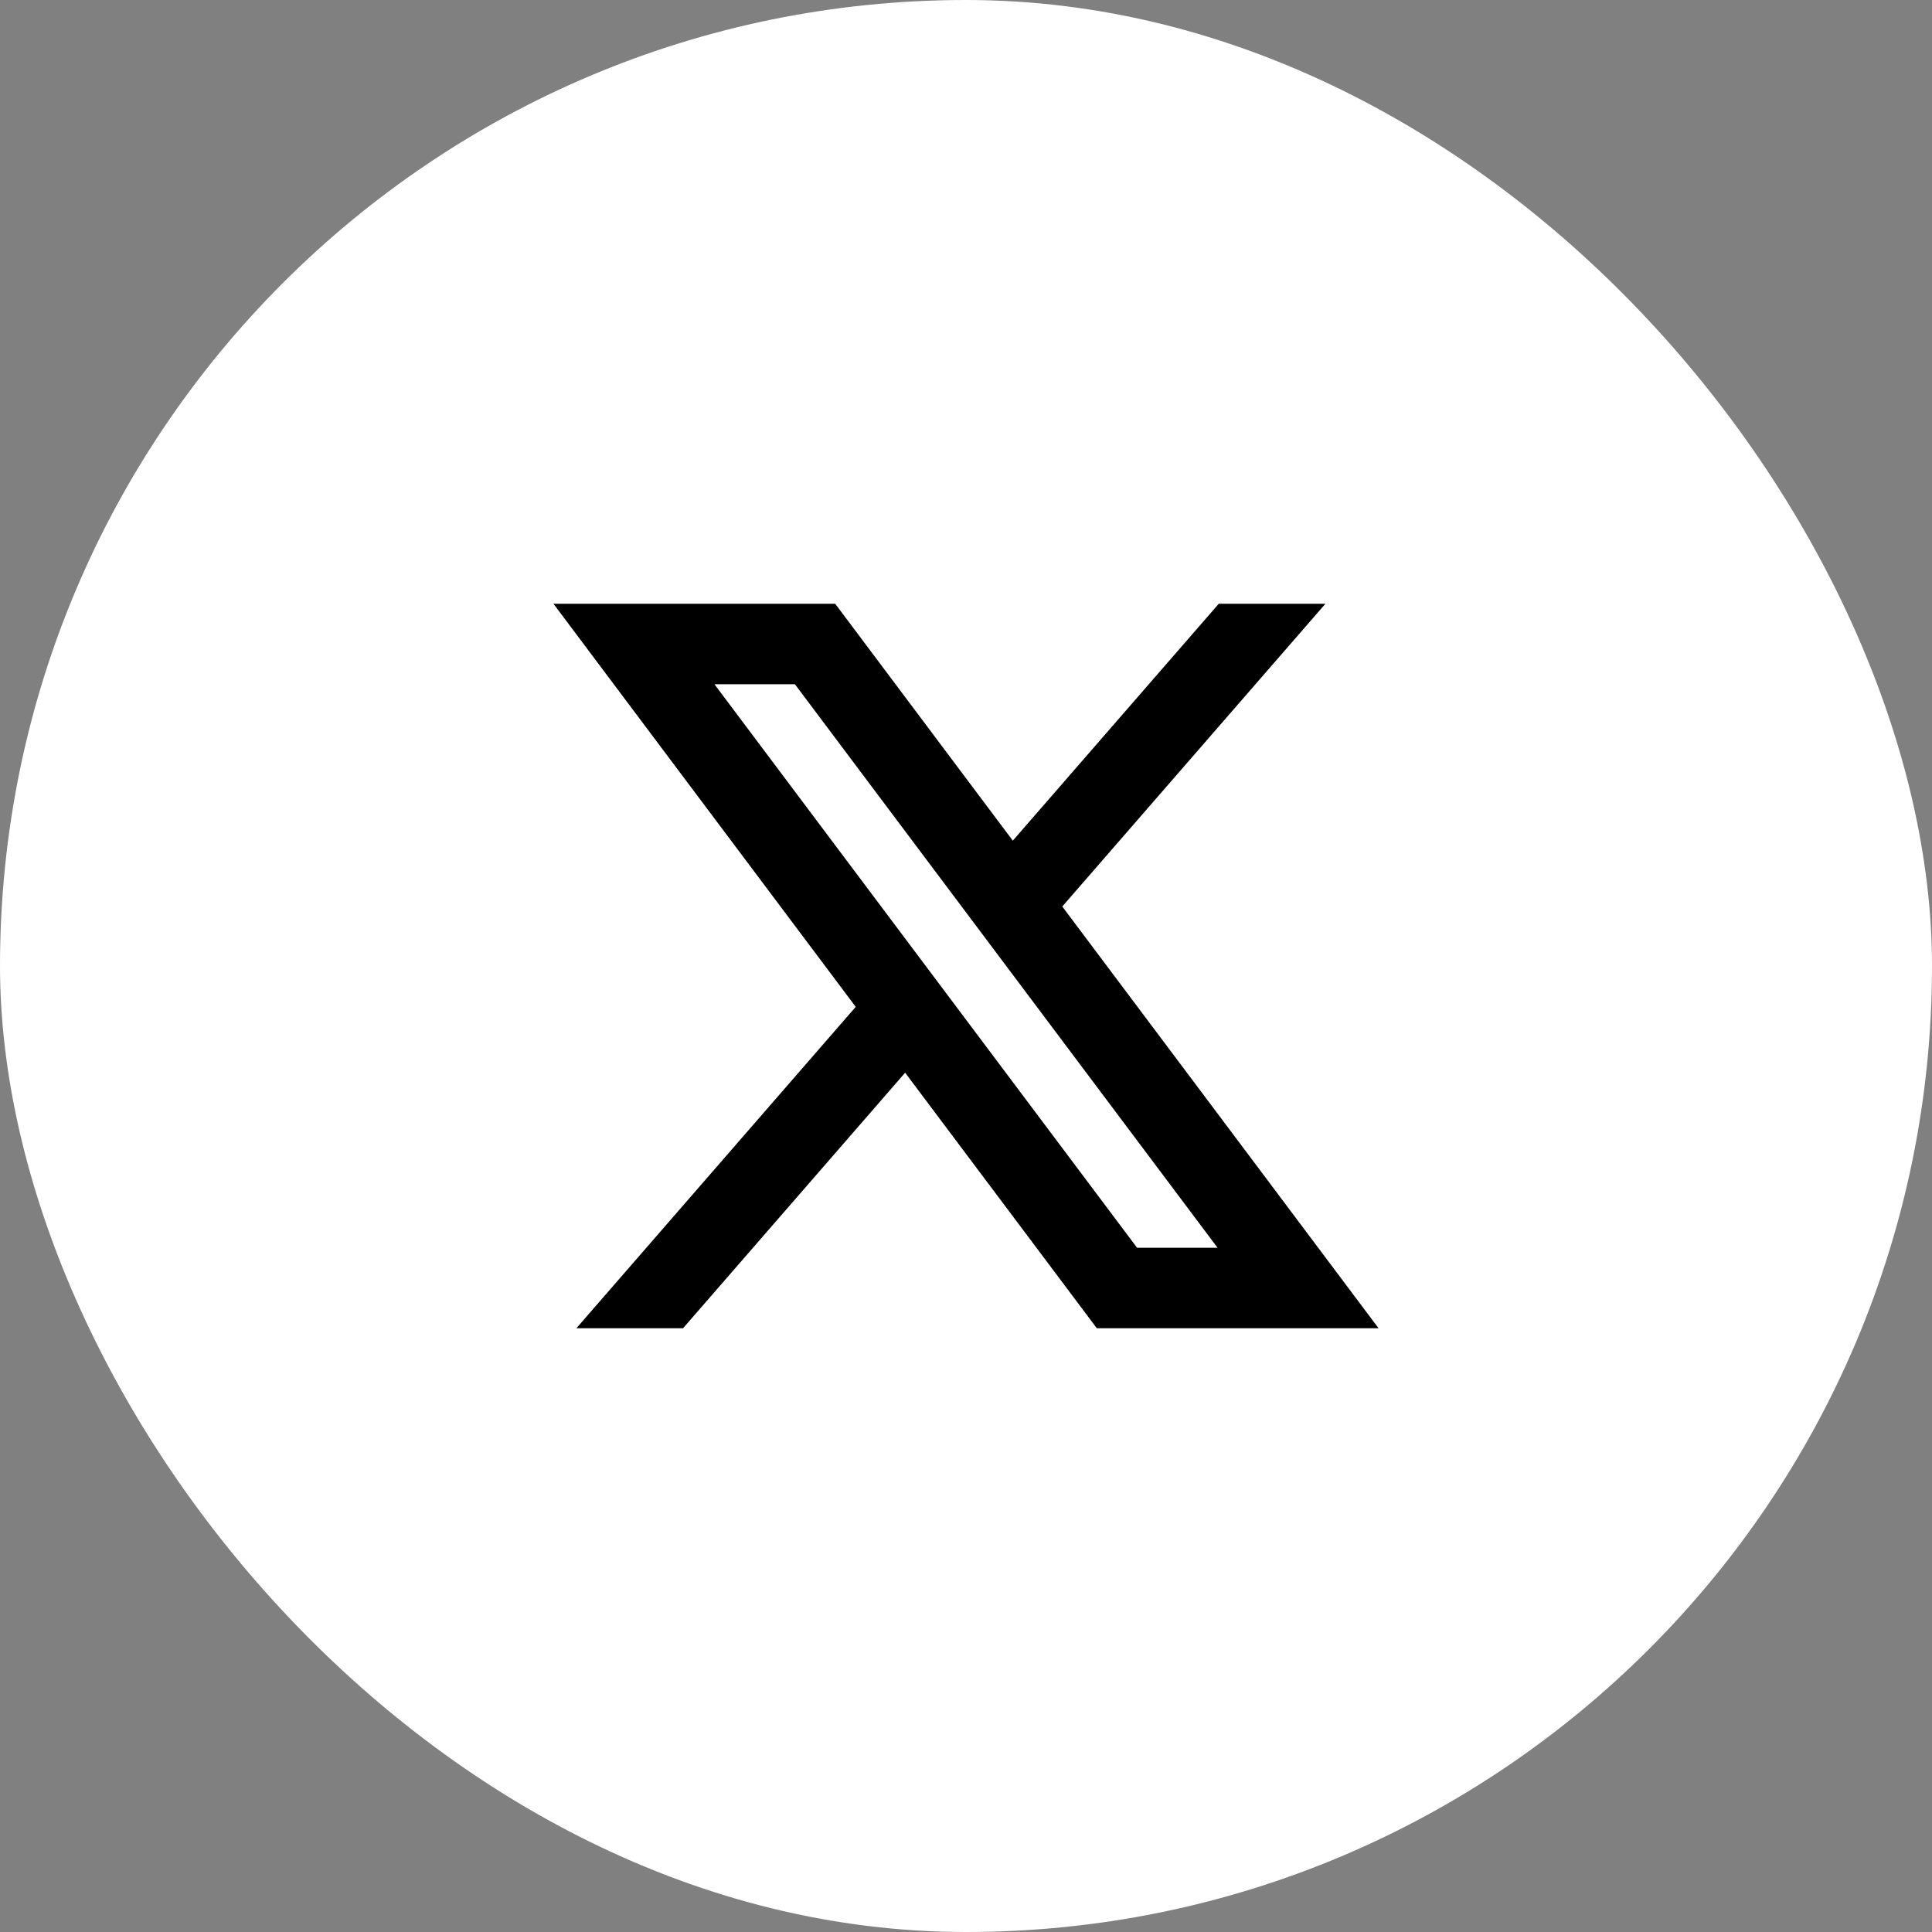 <svg width="48" height="48" viewBox="0 0 48 48" fill="none" xmlns="http://www.w3.org/2000/svg">
<rect x="0" y="0" width="48" height="48" fill="#808080" stroke="none"/>
<rect y="0" width="48" height="48" rx="24" fill="white"/>
<path d="M22.488 26.651L27.25 33H34.25L26.392 22.522L32.93 15H30.28L25.163 20.886L20.75 15H13.75L21.26 25.015L14.32 33H16.97L22.488 26.651ZM28.25 31L17.75 17H19.75L30.25 31H28.25Z" fill="black"/>
</svg>
